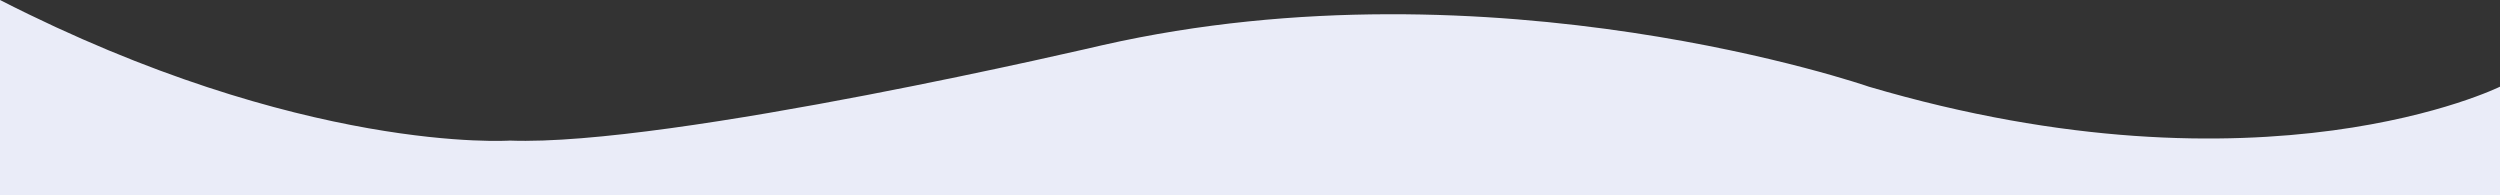 <?xml version="1.0" encoding="utf-8"?>
<!-- Generator: Adobe Illustrator 16.0.0, SVG Export Plug-In . SVG Version: 6.00 Build 0)  -->
<!DOCTYPE svg PUBLIC "-//W3C//DTD SVG 1.1//EN" "http://www.w3.org/Graphics/SVG/1.1/DTD/svg11.dtd">
<svg version="1.1" id="Layer_1" xmlns="http://www.w3.org/2000/svg" xmlns:xlink="http://www.w3.org/1999/xlink" x="0px" y="0px"
	 viewBox="0 0 1920 150" enable-background="new 0 0 1920 150" xml:space="preserve">
<rect x="0" y="0" width="1920" height="150" fill="#333333" stroke="none"/>
<path fill="#EAECF8" d="M0,150h1920V66.564c0,0-180.754,89.592-484.754,0c0,0-287.668-99.926-588.334-31.925
	c0,0-332,78-455.333,73.333c0,0-159.158,10.722-391.579-107.973V150L0,150z"/>
</svg>
